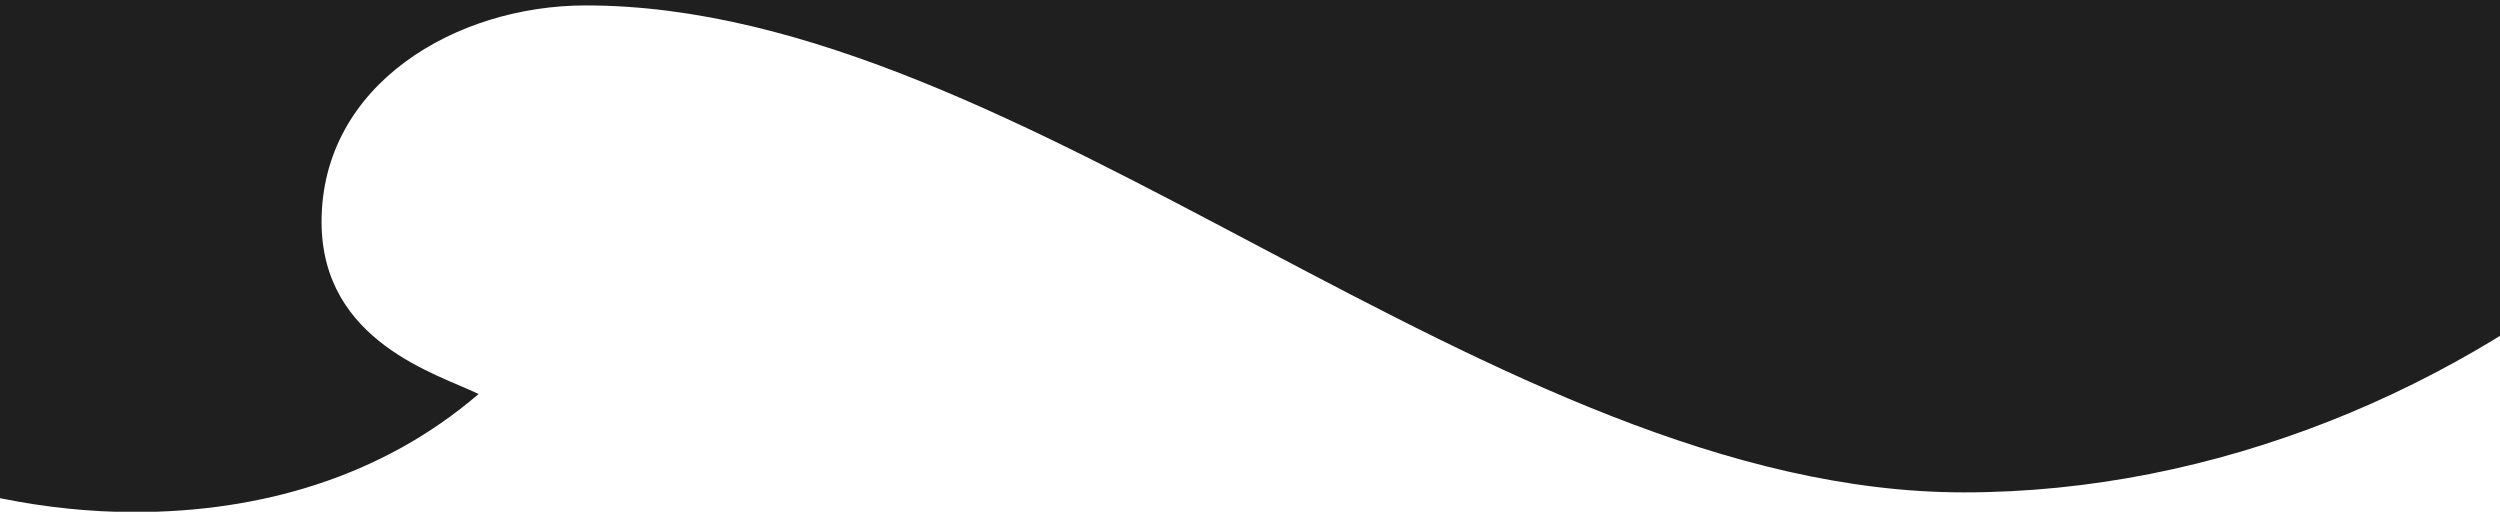 <?xml version="1.0" encoding="UTF-8"?> <svg xmlns="http://www.w3.org/2000/svg" xmlns:xlink="http://www.w3.org/1999/xlink" width="1920" height="393" viewBox="0 0 1920 393"><defs><clipPath id="clip-path"><rect id="Rectangle_220" data-name="Rectangle 220" width="1920" height="393" transform="translate(0 2115)" fill="none"></rect></clipPath><clipPath id="clip-path-2"><rect id="Rectangle_144" data-name="Rectangle 144" width="2838.703" height="2831.263" fill="none"></rect></clipPath></defs><g id="Group_4" data-name="Group 4" transform="translate(-1438 -5265)"><rect id="Rectangle_1" data-name="Rectangle 1" width="1920" height="393" transform="translate(1438 5265)" fill="#fff"></rect><g id="Mask_Group_1" data-name="Mask Group 1" transform="translate(1438 3150)" clip-path="url(#clip-path)"><g id="Group_58" data-name="Group 58" transform="translate(-459.352 -323)"><g id="Group_51" data-name="Group 51" clip-path="url(#clip-path-2)"><path id="Path_117" data-name="Path 117" d="M2078.8,1860.394c0,134.117-147.4,232.3-279.517,232.3-300.487,0-650.843-421.156-1102.534-421.156C363.642,1671.542,0,1879.279,0,2323.162c0,277.677,290.922,508.1,562.713,508.1,95.734,0,189.506-26.489,264.188-90.665-30.617-15.083-120.587-39.692-120.587-132.237,0-105.749,103.337-166.206,202.873-166.206,338.829,0,696.789,373.983,1058.551,373.983,384.734,0,752.3-313.526,752.3-659.182" transform="translate(0 0.012)" fill="#1f1f1f" fill-rule="evenodd"></path></g></g></g></g></svg> 